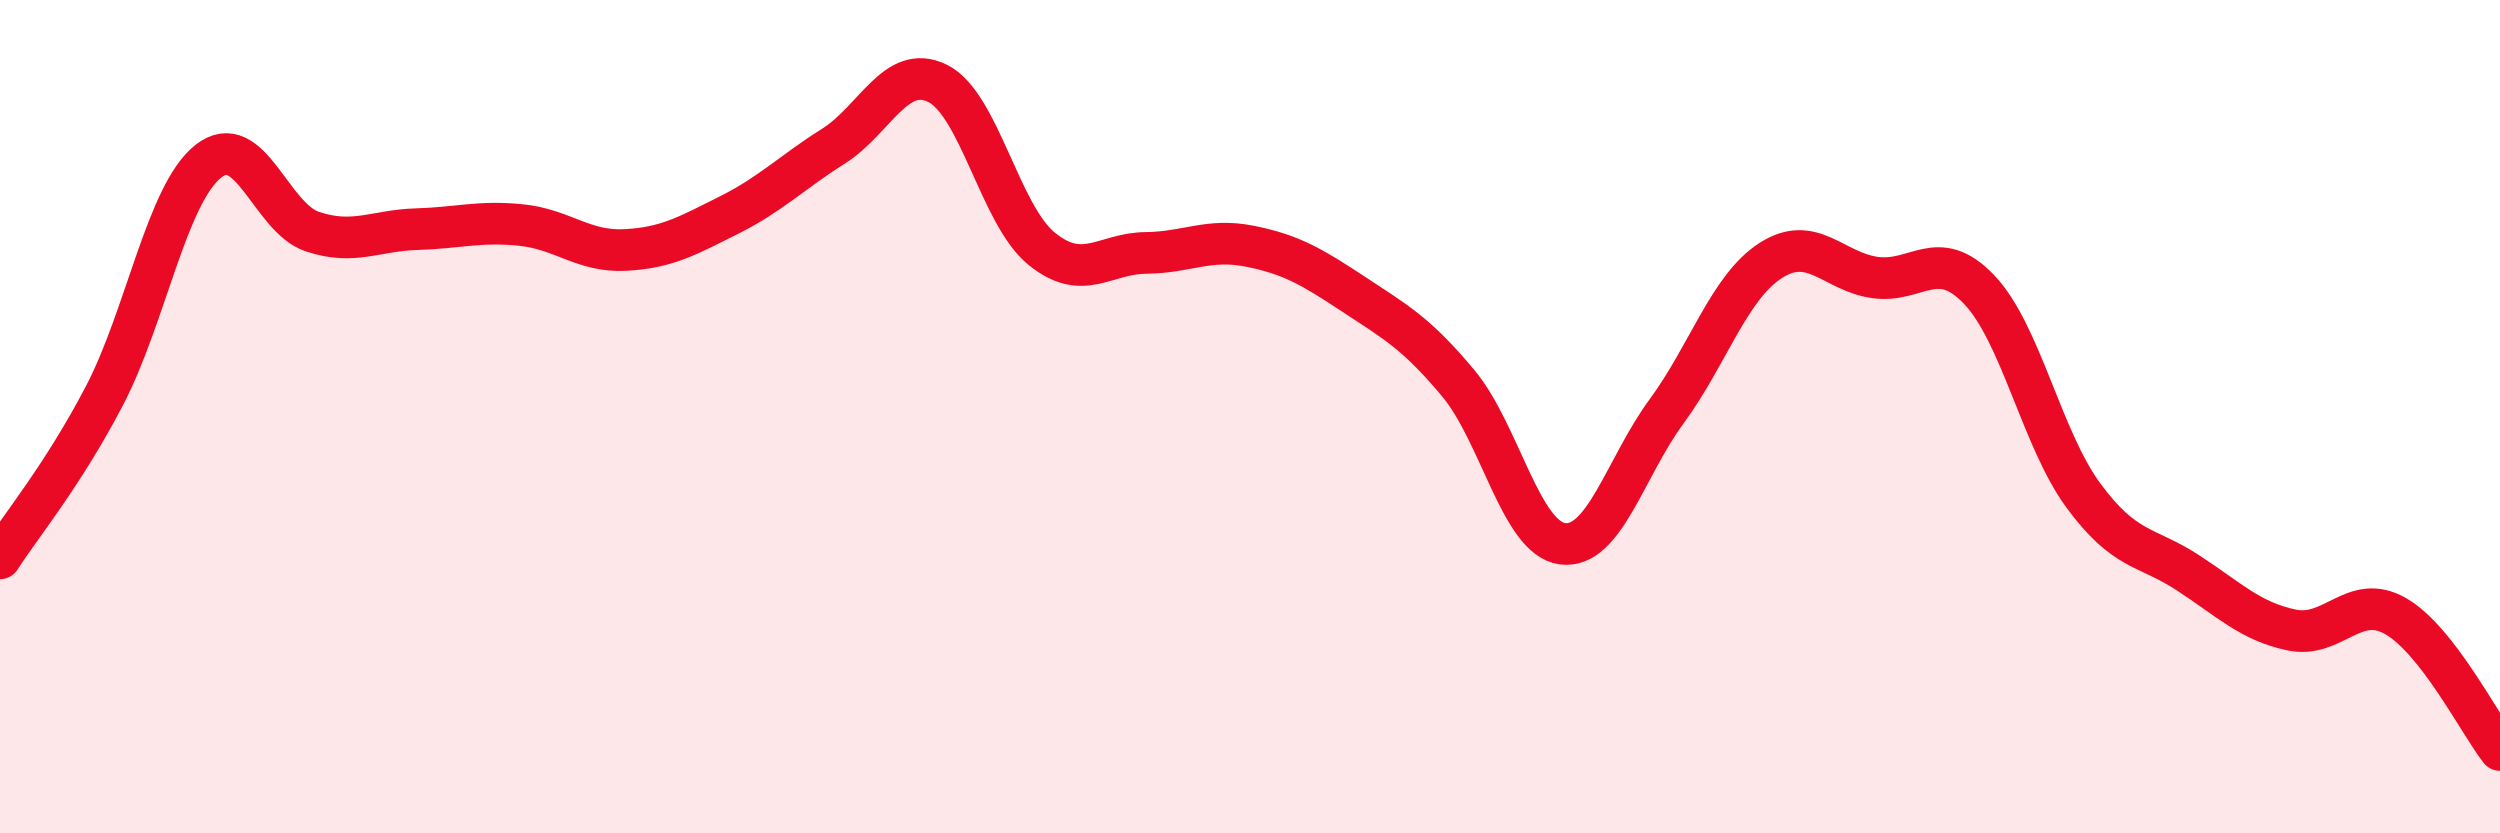 
    <svg width="60" height="20" viewBox="0 0 60 20" xmlns="http://www.w3.org/2000/svg">
      <path
        d="M 0,13.4 C 0.5,12.62 1.5,11.42 2.5,9.51 C 3.5,7.6 4,4.66 5,3.87 C 6,3.08 6.5,5.23 7.5,5.56 C 8.5,5.89 9,5.53 10,5.5 C 11,5.47 11.5,5.3 12.5,5.4 C 13.5,5.5 14,6.05 15,6 C 16,5.95 16.5,5.66 17.5,5.16 C 18.5,4.66 19,4.14 20,3.51 C 21,2.88 21.5,1.51 22.5,2 C 23.5,2.49 24,5.16 25,5.97 C 26,6.78 26.5,6.08 27.5,6.07 C 28.5,6.06 29,5.71 30,5.91 C 31,6.11 31.5,6.41 32.5,7.07 C 33.5,7.73 34,8 35,9.2 C 36,10.4 36.5,12.92 37.5,13.05 C 38.5,13.18 39,11.23 40,9.87 C 41,8.51 41.5,6.89 42.5,6.25 C 43.5,5.61 44,6.52 45,6.66 C 46,6.8 46.5,5.9 47.5,6.95 C 48.5,8 49,10.53 50,11.89 C 51,13.25 51.5,13.09 52.5,13.74 C 53.5,14.39 54,14.91 55,15.12 C 56,15.33 56.5,14.21 57.5,14.79 C 58.5,15.37 59.5,17.36 60,18L60 20L0 20Z"
        fill="#EB0A25"
        opacity="0.1"
        stroke-linecap="round"
        stroke-linejoin="round"
      />
      <path
        d="M 0,13.4 C 0.5,12.62 1.5,11.42 2.5,9.51 C 3.5,7.6 4,4.66 5,3.87 C 6,3.08 6.5,5.23 7.5,5.56 C 8.5,5.89 9,5.53 10,5.5 C 11,5.47 11.5,5.3 12.5,5.4 C 13.5,5.5 14,6.05 15,6 C 16,5.95 16.5,5.66 17.5,5.16 C 18.5,4.66 19,4.14 20,3.51 C 21,2.88 21.5,1.51 22.5,2 C 23.5,2.49 24,5.16 25,5.97 C 26,6.78 26.5,6.08 27.5,6.07 C 28.5,6.06 29,5.71 30,5.91 C 31,6.11 31.5,6.41 32.5,7.07 C 33.5,7.73 34,8 35,9.2 C 36,10.4 36.5,12.92 37.5,13.05 C 38.5,13.18 39,11.23 40,9.87 C 41,8.51 41.5,6.89 42.5,6.25 C 43.5,5.61 44,6.52 45,6.66 C 46,6.8 46.5,5.9 47.5,6.95 C 48.5,8 49,10.53 50,11.89 C 51,13.25 51.5,13.09 52.5,13.74 C 53.5,14.39 54,14.91 55,15.12 C 56,15.33 56.5,14.21 57.5,14.79 C 58.5,15.37 59.5,17.36 60,18"
        stroke="#EB0A25"
        stroke-width="1"
        fill="none"
        stroke-linecap="round"
        stroke-linejoin="round"
      />
    </svg>
  